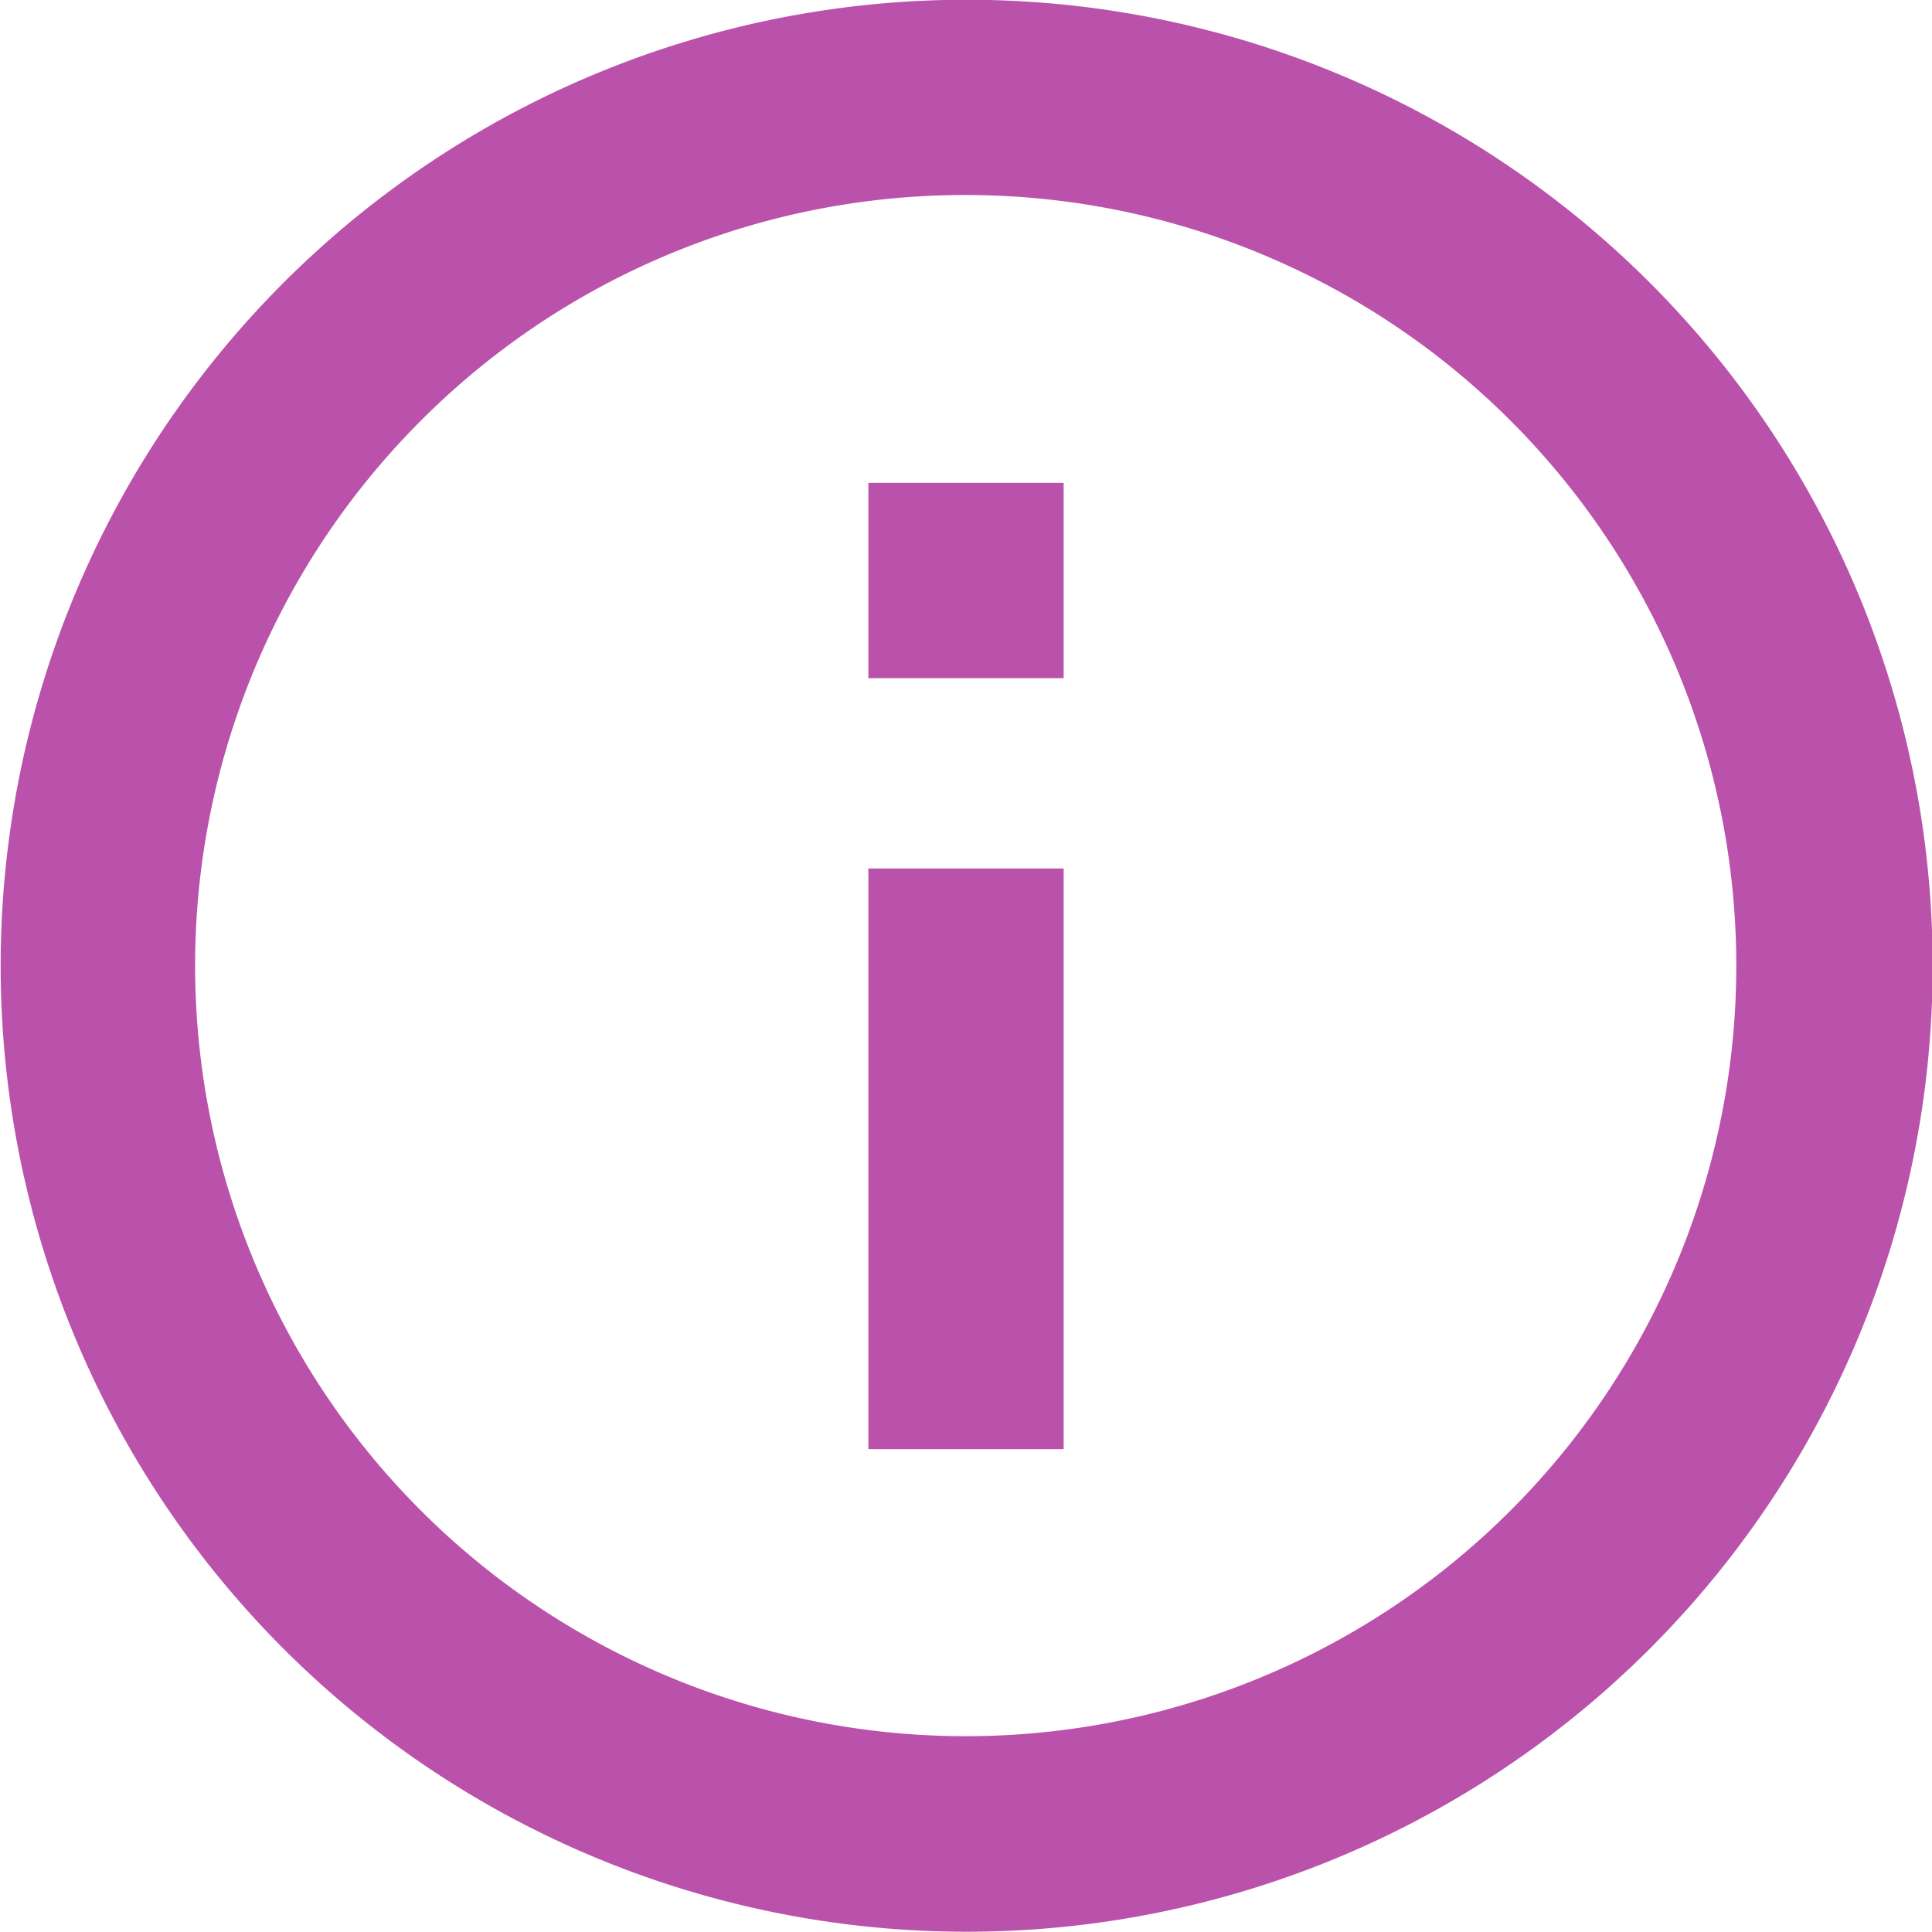 <svg role="presentation" xmlns="http://www.w3.org/2000/svg" width="14.84" height="14.841" viewBox="0 0 14.84 14.841">
  <g id="Icon_ionic-md-information-circle-outline" data-name="Icon ionic-md-information-circle-outline" transform="translate(-3.375 -3.375)">
    <path id="Path_115115" data-name="Path 115115" d="M10.8,4.873A5.919,5.919,0,1,1,6.607,6.607,5.9,5.9,0,0,1,10.8,4.873m0-1.5a7.42,7.42,0,1,0,7.42,7.42,7.419,7.419,0,0,0-7.42-7.42Z" fill="#ba52ab"/>
    <path id="Path_115116" data-name="Path 115116" d="M18.022,18.108h-1.5V13.648h1.5Zm0-5.922h-1.5v-1.5h1.5Z" transform="translate(-6.477 -3.602)" fill="#ba52ab"/>
  </g>
</svg>